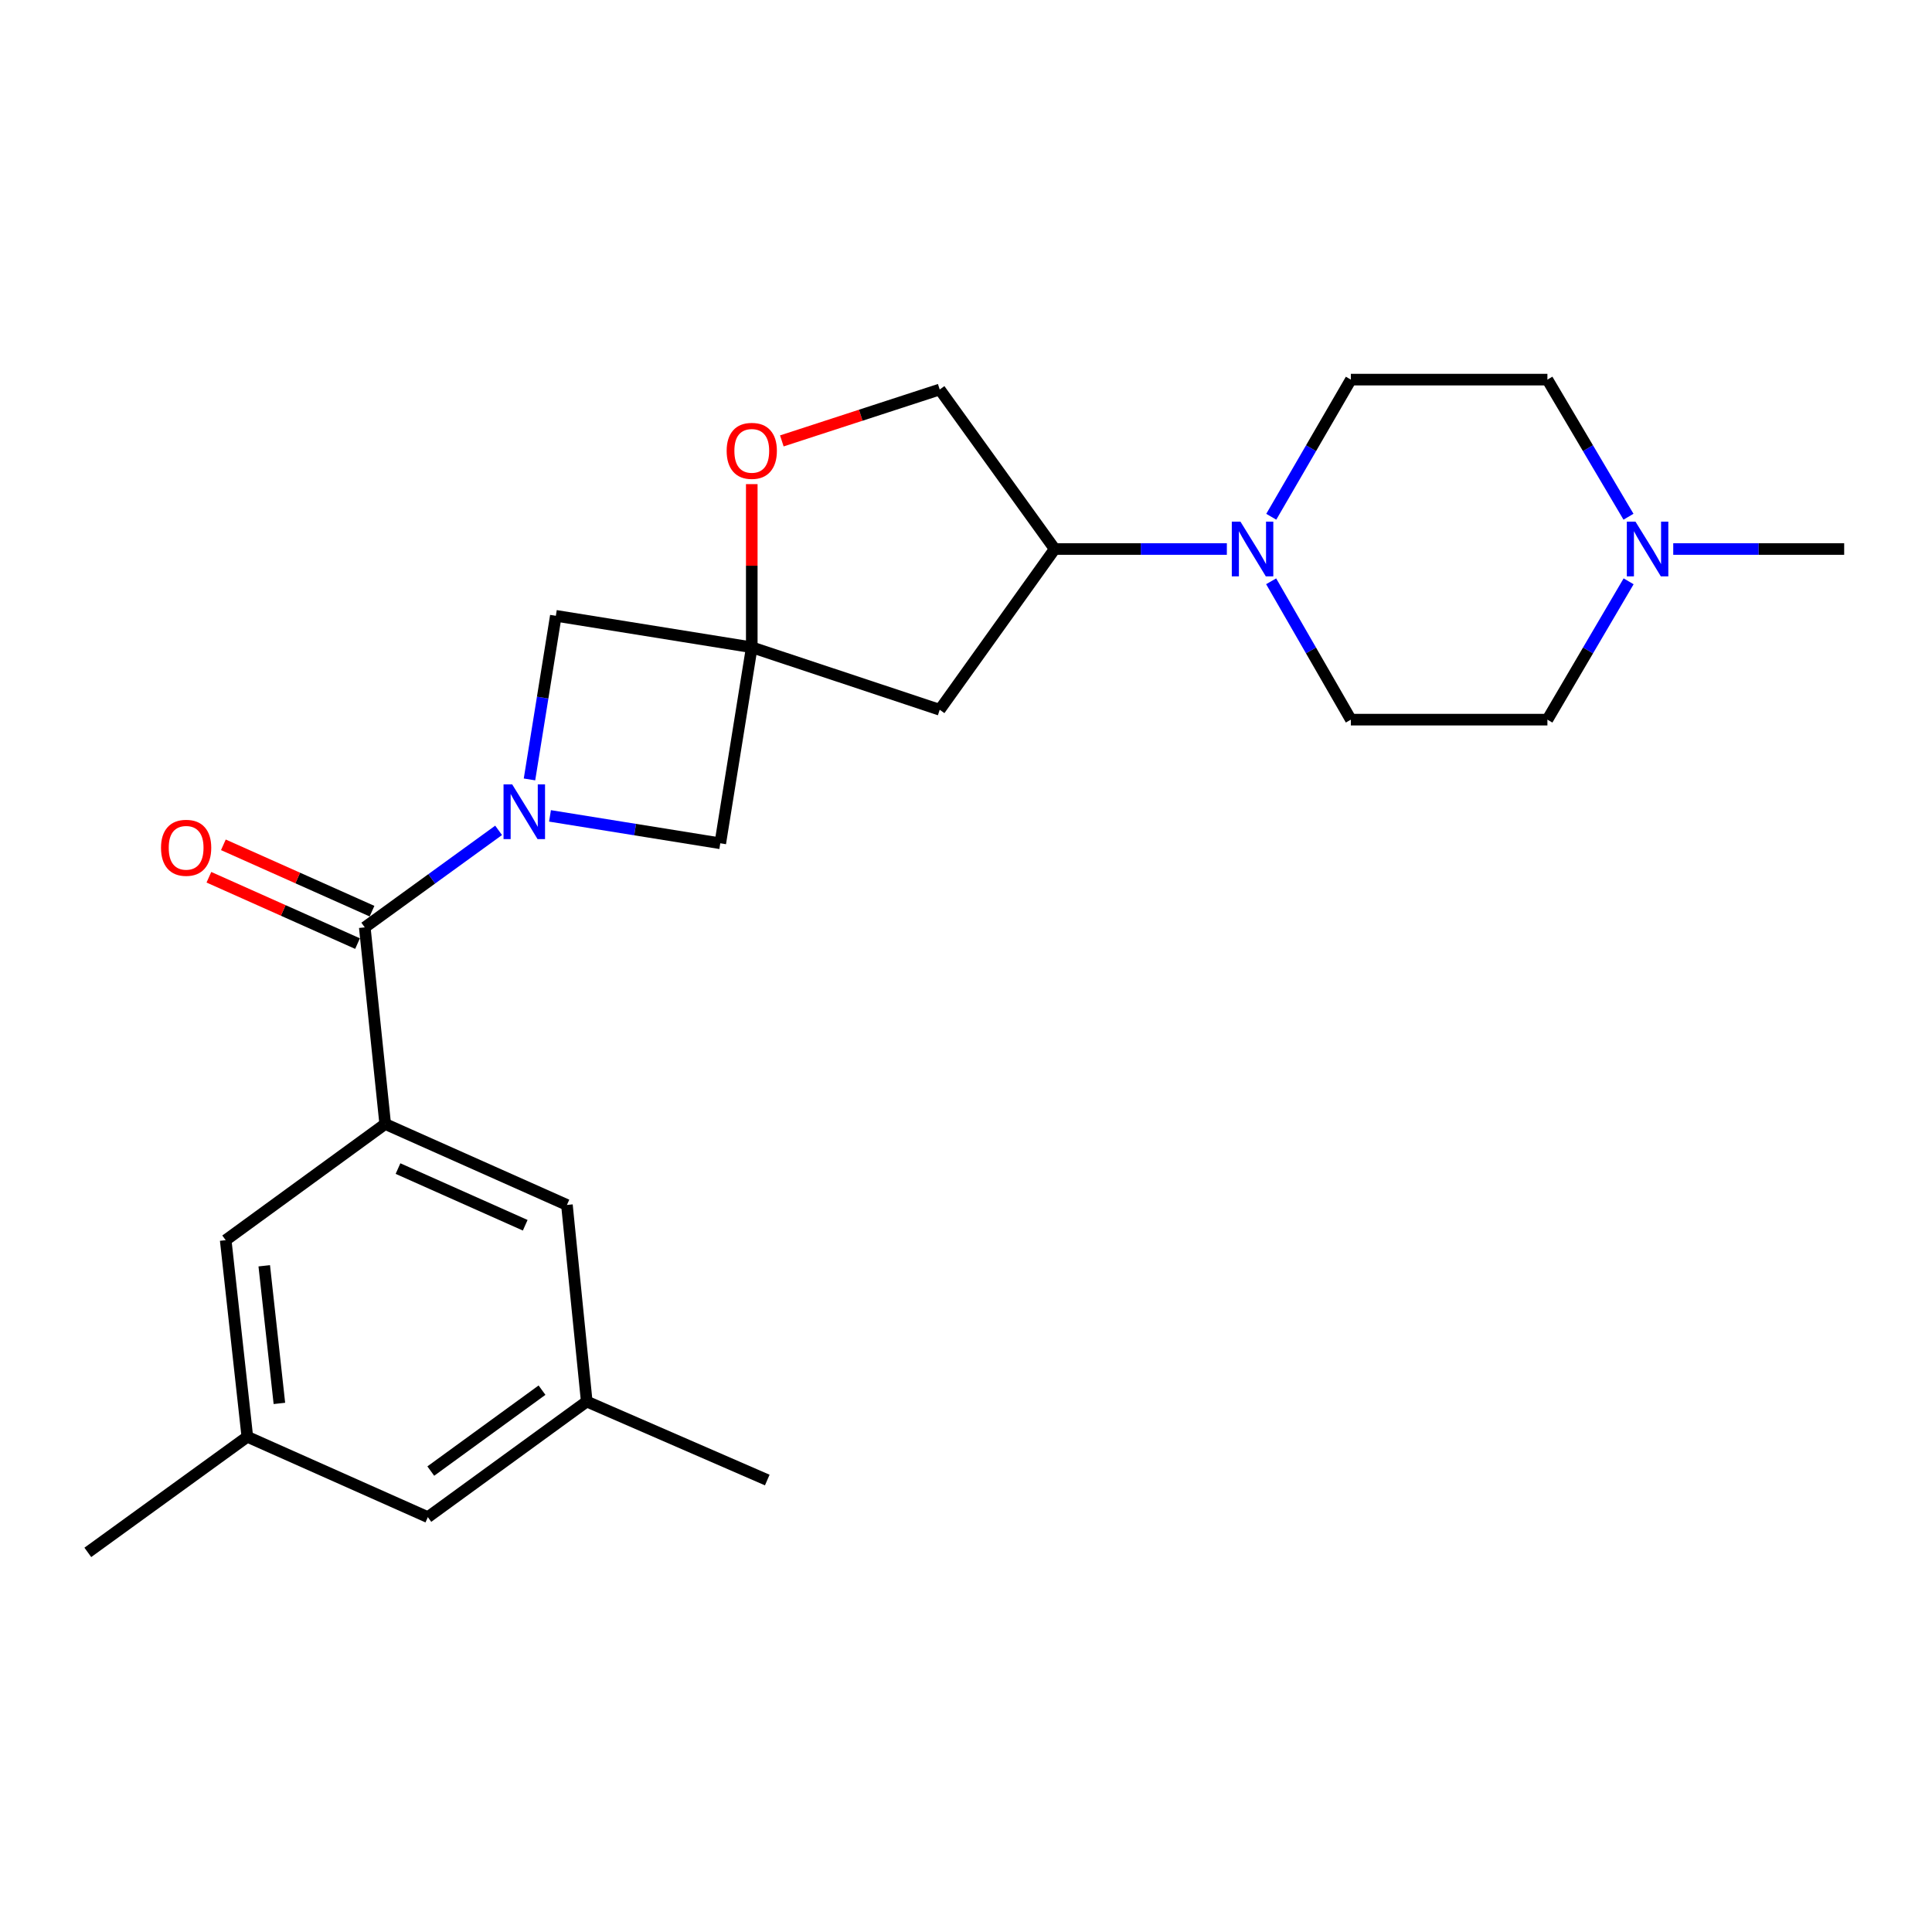 <?xml version='1.0' encoding='iso-8859-1'?>
<svg version='1.1' baseProfile='full'
              xmlns='http://www.w3.org/2000/svg'
                      xmlns:rdkit='http://www.rdkit.org/xml'
                      xmlns:xlink='http://www.w3.org/1999/xlink'
                  xml:space='preserve'
width='1000px' height='1000px' viewBox='0 0 1000 1000'>
<!-- END OF HEADER -->
<rect style='opacity:1.0;fill:#FFFFFF;stroke:none' width='1000' height='1000' x='0' y='0'> </rect>
<path class='bond-0' d='M 258.079,429.791 L 223.444,454.901' style='fill:none;fill-rule:evenodd;stroke:#0000FF;stroke-width:6px;stroke-linecap:butt;stroke-linejoin:miter;stroke-opacity:1' />
<path class='bond-0' d='M 223.444,454.901 L 188.809,480.011' style='fill:none;fill-rule:evenodd;stroke:#000000;stroke-width:6px;stroke-linecap:butt;stroke-linejoin:miter;stroke-opacity:1' />
<path class='bond-4' d='M 284.678,422.299 L 328.746,429.394' style='fill:none;fill-rule:evenodd;stroke:#0000FF;stroke-width:6px;stroke-linecap:butt;stroke-linejoin:miter;stroke-opacity:1' />
<path class='bond-4' d='M 328.746,429.394 L 372.815,436.489' style='fill:none;fill-rule:evenodd;stroke:#000000;stroke-width:6px;stroke-linecap:butt;stroke-linejoin:miter;stroke-opacity:1' />
<path class='bond-5' d='M 274.063,403.429 L 280.882,361.085' style='fill:none;fill-rule:evenodd;stroke:#0000FF;stroke-width:6px;stroke-linecap:butt;stroke-linejoin:miter;stroke-opacity:1' />
<path class='bond-5' d='M 280.882,361.085 L 287.701,318.742' style='fill:none;fill-rule:evenodd;stroke:#000000;stroke-width:6px;stroke-linecap:butt;stroke-linejoin:miter;stroke-opacity:1' />
<path class='bond-2' d='M 188.809,480.011 L 199.38,581.774' style='fill:none;fill-rule:evenodd;stroke:#000000;stroke-width:6px;stroke-linecap:butt;stroke-linejoin:miter;stroke-opacity:1' />
<path class='bond-12' d='M 192.556,471.617 L 154.088,454.446' style='fill:none;fill-rule:evenodd;stroke:#000000;stroke-width:6px;stroke-linecap:butt;stroke-linejoin:miter;stroke-opacity:1' />
<path class='bond-12' d='M 154.088,454.446 L 115.619,437.275' style='fill:none;fill-rule:evenodd;stroke:#FF0000;stroke-width:6px;stroke-linecap:butt;stroke-linejoin:miter;stroke-opacity:1' />
<path class='bond-12' d='M 185.062,488.405 L 146.594,471.234' style='fill:none;fill-rule:evenodd;stroke:#000000;stroke-width:6px;stroke-linecap:butt;stroke-linejoin:miter;stroke-opacity:1' />
<path class='bond-12' d='M 146.594,471.234 L 108.125,454.063' style='fill:none;fill-rule:evenodd;stroke:#FF0000;stroke-width:6px;stroke-linecap:butt;stroke-linejoin:miter;stroke-opacity:1' />
<path class='bond-1' d='M 389.116,335.043 L 287.701,318.742' style='fill:none;fill-rule:evenodd;stroke:#000000;stroke-width:6px;stroke-linecap:butt;stroke-linejoin:miter;stroke-opacity:1' />
<path class='bond-6' d='M 389.116,335.043 L 389.116,292.814' style='fill:none;fill-rule:evenodd;stroke:#000000;stroke-width:6px;stroke-linecap:butt;stroke-linejoin:miter;stroke-opacity:1' />
<path class='bond-6' d='M 389.116,292.814 L 389.116,250.585' style='fill:none;fill-rule:evenodd;stroke:#FF0000;stroke-width:6px;stroke-linecap:butt;stroke-linejoin:miter;stroke-opacity:1' />
<path class='bond-7' d='M 389.116,335.043 L 486.395,367.371' style='fill:none;fill-rule:evenodd;stroke:#000000;stroke-width:6px;stroke-linecap:butt;stroke-linejoin:miter;stroke-opacity:1' />
<path class='bond-24' d='M 389.116,335.043 L 372.815,436.489' style='fill:none;fill-rule:evenodd;stroke:#000000;stroke-width:6px;stroke-linecap:butt;stroke-linejoin:miter;stroke-opacity:1' />
<path class='bond-10' d='M 199.38,581.774 L 293.441,623.682' style='fill:none;fill-rule:evenodd;stroke:#000000;stroke-width:6px;stroke-linecap:butt;stroke-linejoin:miter;stroke-opacity:1' />
<path class='bond-10' d='M 206.007,604.854 L 271.85,634.189' style='fill:none;fill-rule:evenodd;stroke:#000000;stroke-width:6px;stroke-linecap:butt;stroke-linejoin:miter;stroke-opacity:1' />
<path class='bond-11' d='M 199.38,581.774 L 116.82,641.914' style='fill:none;fill-rule:evenodd;stroke:#000000;stroke-width:6px;stroke-linecap:butt;stroke-linejoin:miter;stroke-opacity:1' />
<path class='bond-3' d='M 635.018,284.167 L 590.465,284.167' style='fill:none;fill-rule:evenodd;stroke:#0000FF;stroke-width:6px;stroke-linecap:butt;stroke-linejoin:miter;stroke-opacity:1' />
<path class='bond-3' d='M 590.465,284.167 L 545.912,284.167' style='fill:none;fill-rule:evenodd;stroke:#000000;stroke-width:6px;stroke-linecap:butt;stroke-linejoin:miter;stroke-opacity:1' />
<path class='bond-14' d='M 658.007,267.473 L 678.606,231.981' style='fill:none;fill-rule:evenodd;stroke:#0000FF;stroke-width:6px;stroke-linecap:butt;stroke-linejoin:miter;stroke-opacity:1' />
<path class='bond-14' d='M 678.606,231.981 L 699.205,196.49' style='fill:none;fill-rule:evenodd;stroke:#000000;stroke-width:6px;stroke-linecap:butt;stroke-linejoin:miter;stroke-opacity:1' />
<path class='bond-15' d='M 657.945,300.875 L 678.575,336.682' style='fill:none;fill-rule:evenodd;stroke:#0000FF;stroke-width:6px;stroke-linecap:butt;stroke-linejoin:miter;stroke-opacity:1' />
<path class='bond-15' d='M 678.575,336.682 L 699.205,372.488' style='fill:none;fill-rule:evenodd;stroke:#000000;stroke-width:6px;stroke-linecap:butt;stroke-linejoin:miter;stroke-opacity:1' />
<path class='bond-13' d='M 404.674,228.215 L 445.534,214.911' style='fill:none;fill-rule:evenodd;stroke:#FF0000;stroke-width:6px;stroke-linecap:butt;stroke-linejoin:miter;stroke-opacity:1' />
<path class='bond-13' d='M 445.534,214.911 L 486.395,201.607' style='fill:none;fill-rule:evenodd;stroke:#000000;stroke-width:6px;stroke-linecap:butt;stroke-linejoin:miter;stroke-opacity:1' />
<path class='bond-8' d='M 486.395,367.371 L 545.912,284.167' style='fill:none;fill-rule:evenodd;stroke:#000000;stroke-width:6px;stroke-linecap:butt;stroke-linejoin:miter;stroke-opacity:1' />
<path class='bond-25' d='M 545.912,284.167 L 486.395,201.607' style='fill:none;fill-rule:evenodd;stroke:#000000;stroke-width:6px;stroke-linecap:butt;stroke-linejoin:miter;stroke-opacity:1' />
<path class='bond-9' d='M 842.968,300.887 L 821.952,336.688' style='fill:none;fill-rule:evenodd;stroke:#0000FF;stroke-width:6px;stroke-linecap:butt;stroke-linejoin:miter;stroke-opacity:1' />
<path class='bond-9' d='M 821.952,336.688 L 800.936,372.488' style='fill:none;fill-rule:evenodd;stroke:#000000;stroke-width:6px;stroke-linecap:butt;stroke-linejoin:miter;stroke-opacity:1' />
<path class='bond-21' d='M 866.067,284.167 L 910.306,284.167' style='fill:none;fill-rule:evenodd;stroke:#0000FF;stroke-width:6px;stroke-linecap:butt;stroke-linejoin:miter;stroke-opacity:1' />
<path class='bond-21' d='M 910.306,284.167 L 954.545,284.167' style='fill:none;fill-rule:evenodd;stroke:#000000;stroke-width:6px;stroke-linecap:butt;stroke-linejoin:miter;stroke-opacity:1' />
<path class='bond-27' d='M 842.904,267.461 L 821.92,231.975' style='fill:none;fill-rule:evenodd;stroke:#0000FF;stroke-width:6px;stroke-linecap:butt;stroke-linejoin:miter;stroke-opacity:1' />
<path class='bond-27' d='M 821.92,231.975 L 800.936,196.49' style='fill:none;fill-rule:evenodd;stroke:#000000;stroke-width:6px;stroke-linecap:butt;stroke-linejoin:miter;stroke-opacity:1' />
<path class='bond-16' d='M 293.441,623.682 L 303.696,725.434' style='fill:none;fill-rule:evenodd;stroke:#000000;stroke-width:6px;stroke-linecap:butt;stroke-linejoin:miter;stroke-opacity:1' />
<path class='bond-17' d='M 116.82,641.914 L 128.015,743.676' style='fill:none;fill-rule:evenodd;stroke:#000000;stroke-width:6px;stroke-linecap:butt;stroke-linejoin:miter;stroke-opacity:1' />
<path class='bond-17' d='M 136.774,655.168 L 144.611,726.402' style='fill:none;fill-rule:evenodd;stroke:#000000;stroke-width:6px;stroke-linecap:butt;stroke-linejoin:miter;stroke-opacity:1' />
<path class='bond-19' d='M 699.205,196.49 L 800.936,196.49' style='fill:none;fill-rule:evenodd;stroke:#000000;stroke-width:6px;stroke-linecap:butt;stroke-linejoin:miter;stroke-opacity:1' />
<path class='bond-18' d='M 699.205,372.488 L 800.936,372.488' style='fill:none;fill-rule:evenodd;stroke:#000000;stroke-width:6px;stroke-linecap:butt;stroke-linejoin:miter;stroke-opacity:1' />
<path class='bond-23' d='M 303.696,725.434 L 397.134,766.066' style='fill:none;fill-rule:evenodd;stroke:#000000;stroke-width:6px;stroke-linecap:butt;stroke-linejoin:miter;stroke-opacity:1' />
<path class='bond-26' d='M 303.696,725.434 L 221.453,785.268' style='fill:none;fill-rule:evenodd;stroke:#000000;stroke-width:6px;stroke-linecap:butt;stroke-linejoin:miter;stroke-opacity:1' />
<path class='bond-26' d='M 280.544,719.542 L 222.973,761.426' style='fill:none;fill-rule:evenodd;stroke:#000000;stroke-width:6px;stroke-linecap:butt;stroke-linejoin:miter;stroke-opacity:1' />
<path class='bond-20' d='M 128.015,743.676 L 221.453,785.268' style='fill:none;fill-rule:evenodd;stroke:#000000;stroke-width:6px;stroke-linecap:butt;stroke-linejoin:miter;stroke-opacity:1' />
<path class='bond-22' d='M 128.015,743.676 L 45.455,803.51' style='fill:none;fill-rule:evenodd;stroke:#000000;stroke-width:6px;stroke-linecap:butt;stroke-linejoin:miter;stroke-opacity:1' />
<path  class='atom-0' d='M 265.109 405.997
L 274.389 420.997
Q 275.309 422.477, 276.789 425.157
Q 278.269 427.837, 278.349 427.997
L 278.349 405.997
L 282.109 405.997
L 282.109 434.317
L 278.229 434.317
L 268.269 417.917
Q 267.109 415.997, 265.869 413.797
Q 264.669 411.597, 264.309 410.917
L 264.309 434.317
L 260.629 434.317
L 260.629 405.997
L 265.109 405.997
' fill='#0000FF'/>
<path  class='atom-4' d='M 642.058 270.007
L 651.338 285.007
Q 652.258 286.487, 653.738 289.167
Q 655.218 291.847, 655.298 292.007
L 655.298 270.007
L 659.058 270.007
L 659.058 298.327
L 655.178 298.327
L 645.218 281.927
Q 644.058 280.007, 642.818 277.807
Q 641.618 275.607, 641.258 274.927
L 641.258 298.327
L 637.578 298.327
L 637.578 270.007
L 642.058 270.007
' fill='#0000FF'/>
<path  class='atom-7' d='M 376.116 233.361
Q 376.116 226.561, 379.476 222.761
Q 382.836 218.961, 389.116 218.961
Q 395.396 218.961, 398.756 222.761
Q 402.116 226.561, 402.116 233.361
Q 402.116 240.241, 398.716 244.161
Q 395.316 248.041, 389.116 248.041
Q 382.876 248.041, 379.476 244.161
Q 376.116 240.281, 376.116 233.361
M 389.116 244.841
Q 393.436 244.841, 395.756 241.961
Q 398.116 239.041, 398.116 233.361
Q 398.116 227.801, 395.756 225.001
Q 393.436 222.161, 389.116 222.161
Q 384.796 222.161, 382.436 224.961
Q 380.116 227.761, 380.116 233.361
Q 380.116 239.081, 382.436 241.961
Q 384.796 244.841, 389.116 244.841
' fill='#FF0000'/>
<path  class='atom-10' d='M 846.523 270.007
L 855.803 285.007
Q 856.723 286.487, 858.203 289.167
Q 859.683 291.847, 859.763 292.007
L 859.763 270.007
L 863.523 270.007
L 863.523 298.327
L 859.643 298.327
L 849.683 281.927
Q 848.523 280.007, 847.283 277.807
Q 846.083 275.607, 845.723 274.927
L 845.723 298.327
L 842.043 298.327
L 842.043 270.007
L 846.523 270.007
' fill='#0000FF'/>
<path  class='atom-13' d='M 83.341 438.816
Q 83.341 432.016, 86.701 428.216
Q 90.061 424.416, 96.341 424.416
Q 102.621 424.416, 105.981 428.216
Q 109.341 432.016, 109.341 438.816
Q 109.341 445.696, 105.941 449.616
Q 102.541 453.496, 96.341 453.496
Q 90.101 453.496, 86.701 449.616
Q 83.341 445.736, 83.341 438.816
M 96.341 450.296
Q 100.661 450.296, 102.981 447.416
Q 105.341 444.496, 105.341 438.816
Q 105.341 433.256, 102.981 430.456
Q 100.661 427.616, 96.341 427.616
Q 92.021 427.616, 89.661 430.416
Q 87.341 433.216, 87.341 438.816
Q 87.341 444.536, 89.661 447.416
Q 92.021 450.296, 96.341 450.296
' fill='#FF0000'/>
</svg>
